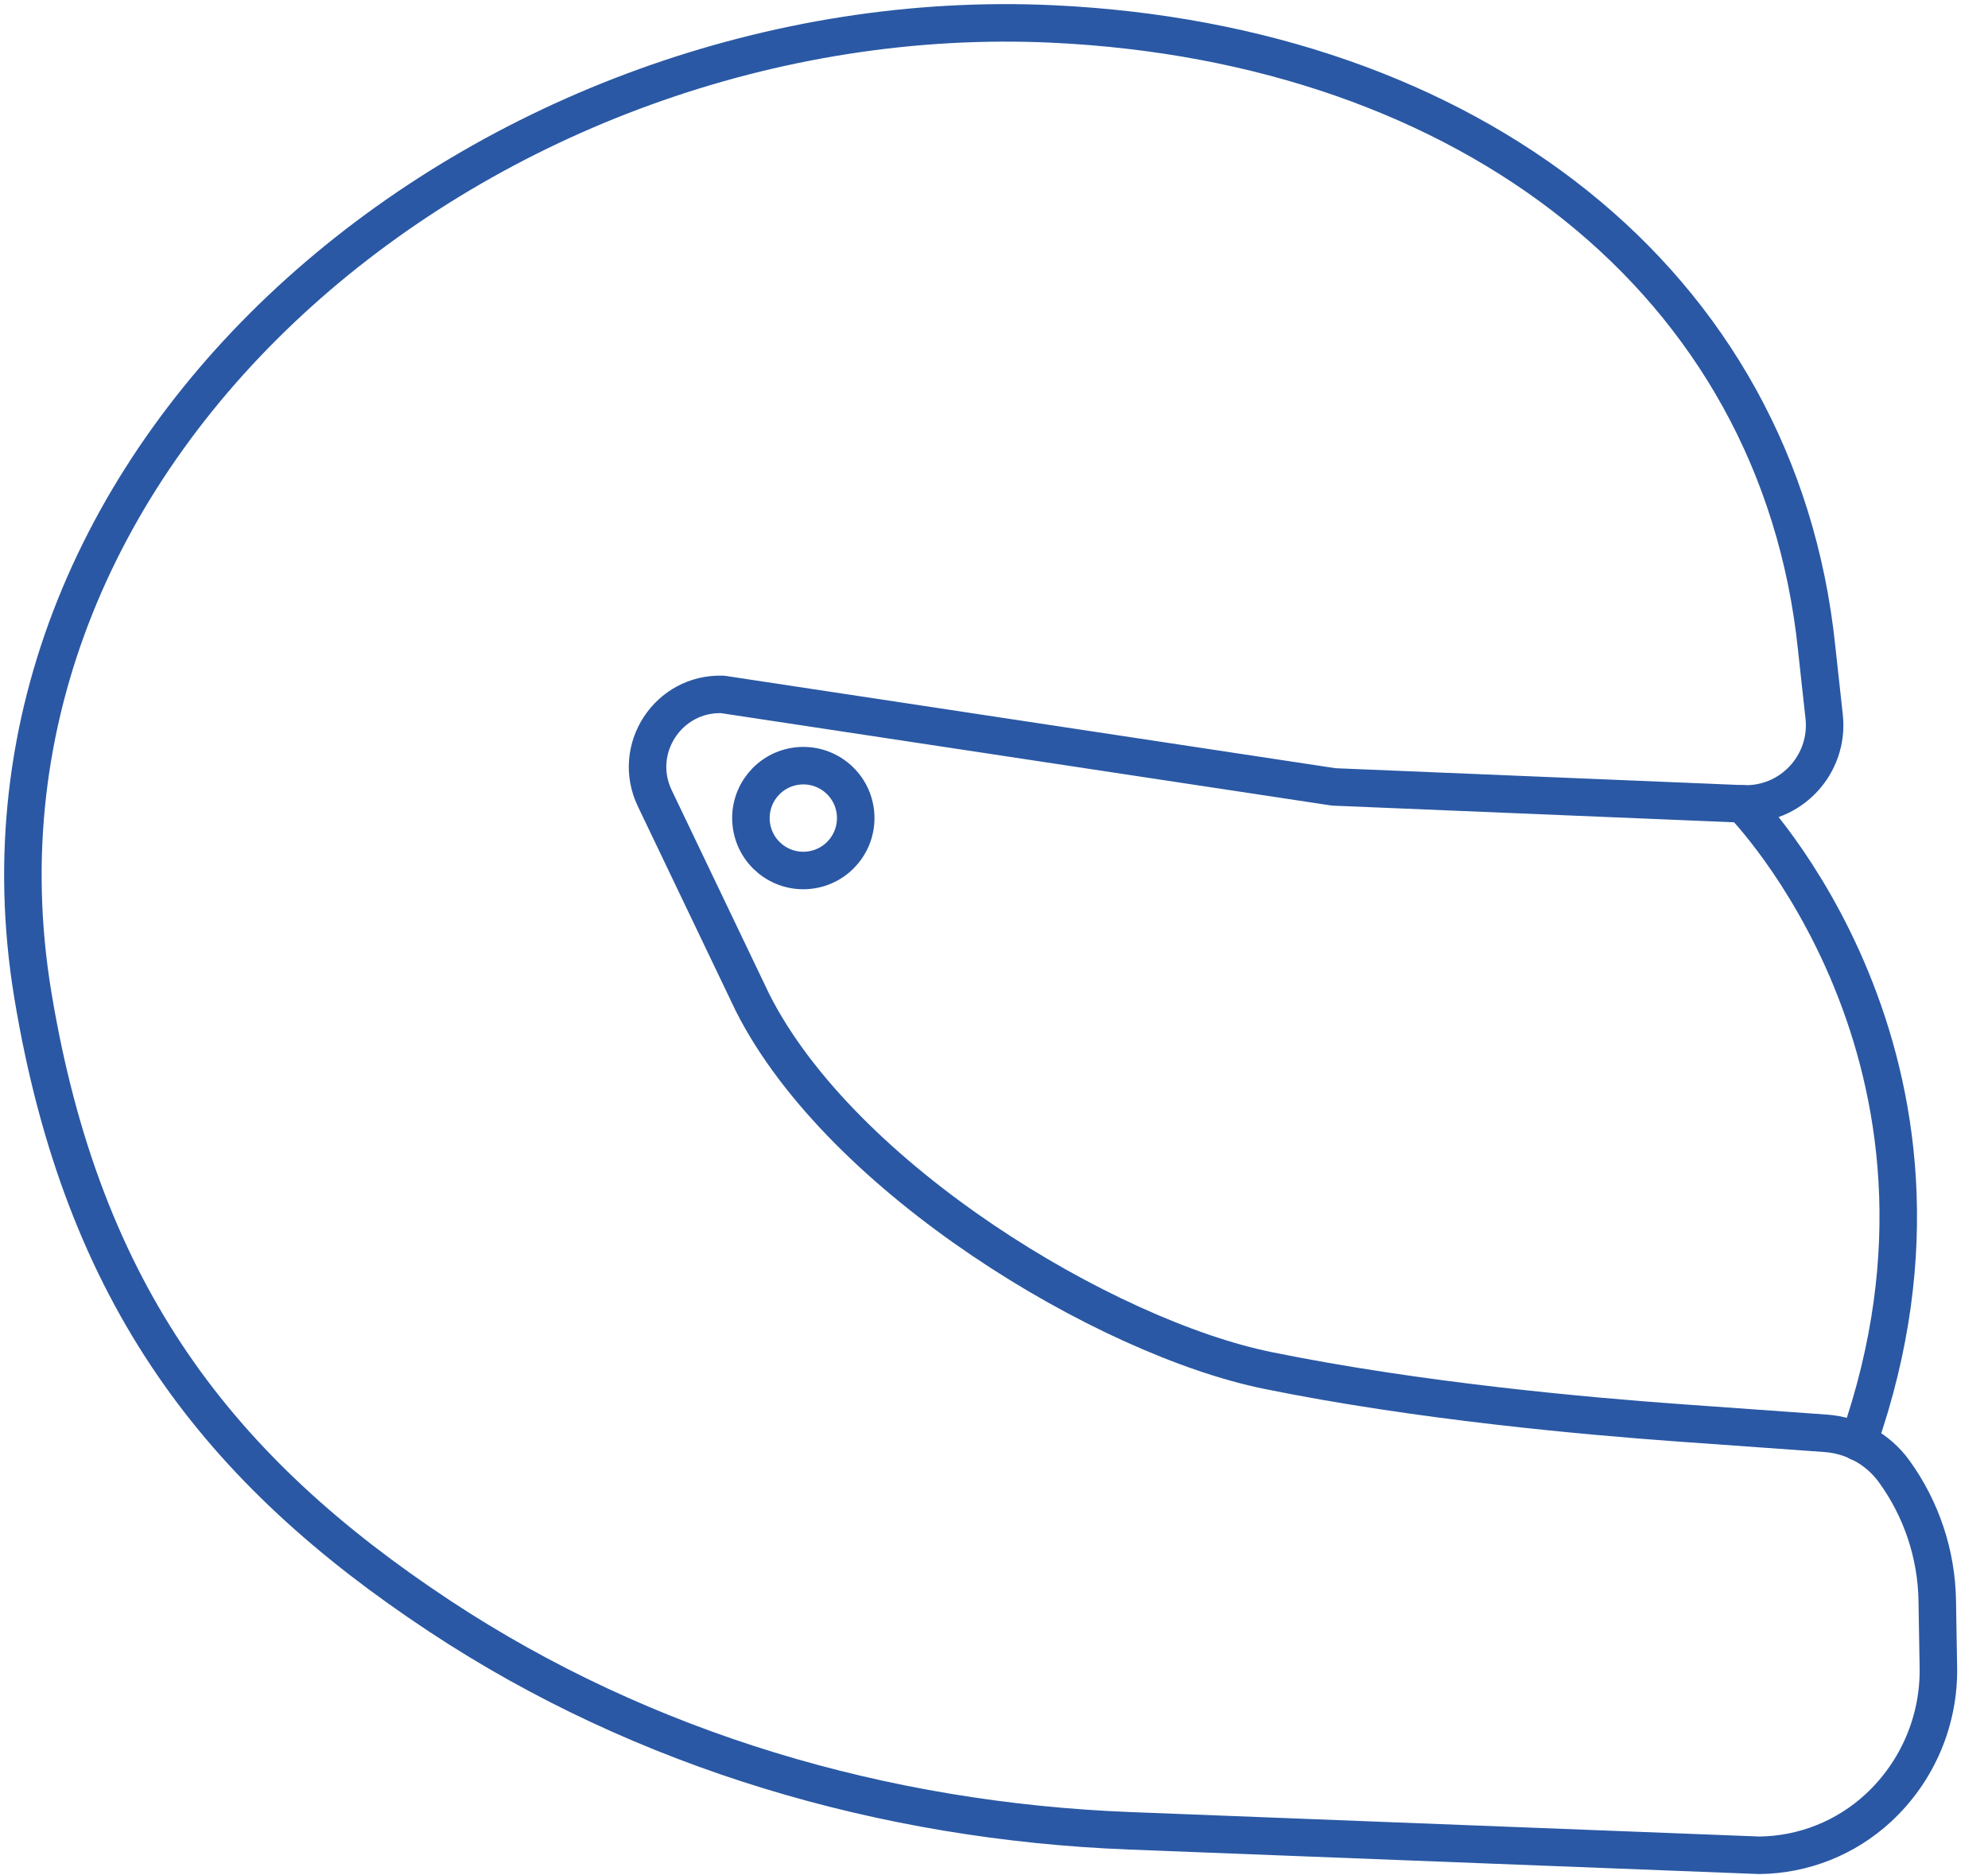 <?xml version="1.0" encoding="UTF-8" standalone="no"?>
<svg width="53px" height="50px" viewBox="0 0 53 50" version="1.1" xmlns="http://www.w3.org/2000/svg" xmlns:xlink="http://www.w3.org/1999/xlink">
    <!-- Generator: Sketch 3.8.1 (29687) - http://www.bohemiancoding.com/sketch -->
    <title>Page 1</title>
    <desc>Created with Sketch.</desc>
    <defs></defs>
    <g id="Page-1" stroke="none" stroke-width="1" fill="none" fill-rule="evenodd" stroke-linecap="round" stroke-linejoin="round">
        <g stroke="#2A58A4">
            <path d="M48.431,17.272 C47.413,7.481 39.126,1.166 28.085,0.64 C13.176,-0.07 -1.562,11.803 0.876,26.532 C2.207,34.576 5.868,39.217 11.72,43.086 C17.17,46.687 23.582,48.556 30.11,48.811 L46.905,49.464 C48.082,49.451 49.214,49 50.077,48.2 L50.077,48.2 C51.121,47.233 51.703,45.869 51.677,44.447 L51.647,42.666 C51.625,41.43 51.224,40.23 50.498,39.228 L50.498,39.228 C50.07,38.637 49.403,38.266 48.675,38.214 L44.707,37.93 C42.369,37.761 37.858,37.366 33.798,36.538 C29.482,35.658 22.443,31.437 20.064,26.732 L17.455,21.28 C16.83,19.971 17.815,18.465 19.265,18.514 L35.558,20.98 L46.457,21.432 C47.742,21.486 48.771,20.383 48.632,19.105 L48.431,17.272 L48.431,17.272 Z" id="Stroke-1"></path>
            <path d="M46.457,21.432 C46.457,21.432 53.14,28.212 49.546,38.449" id="Stroke-3"></path>
            <path d="M22.806,21.666 C22.886,22.434 22.328,23.121 21.561,23.201 C20.793,23.281 20.106,22.723 20.027,21.955 C19.947,21.188 20.504,20.501 21.272,20.421 C22.039,20.341 22.727,20.899 22.806,21.666 L22.806,21.666 Z" id="Stroke-5"></path>
        </g>
    </g>
</svg>